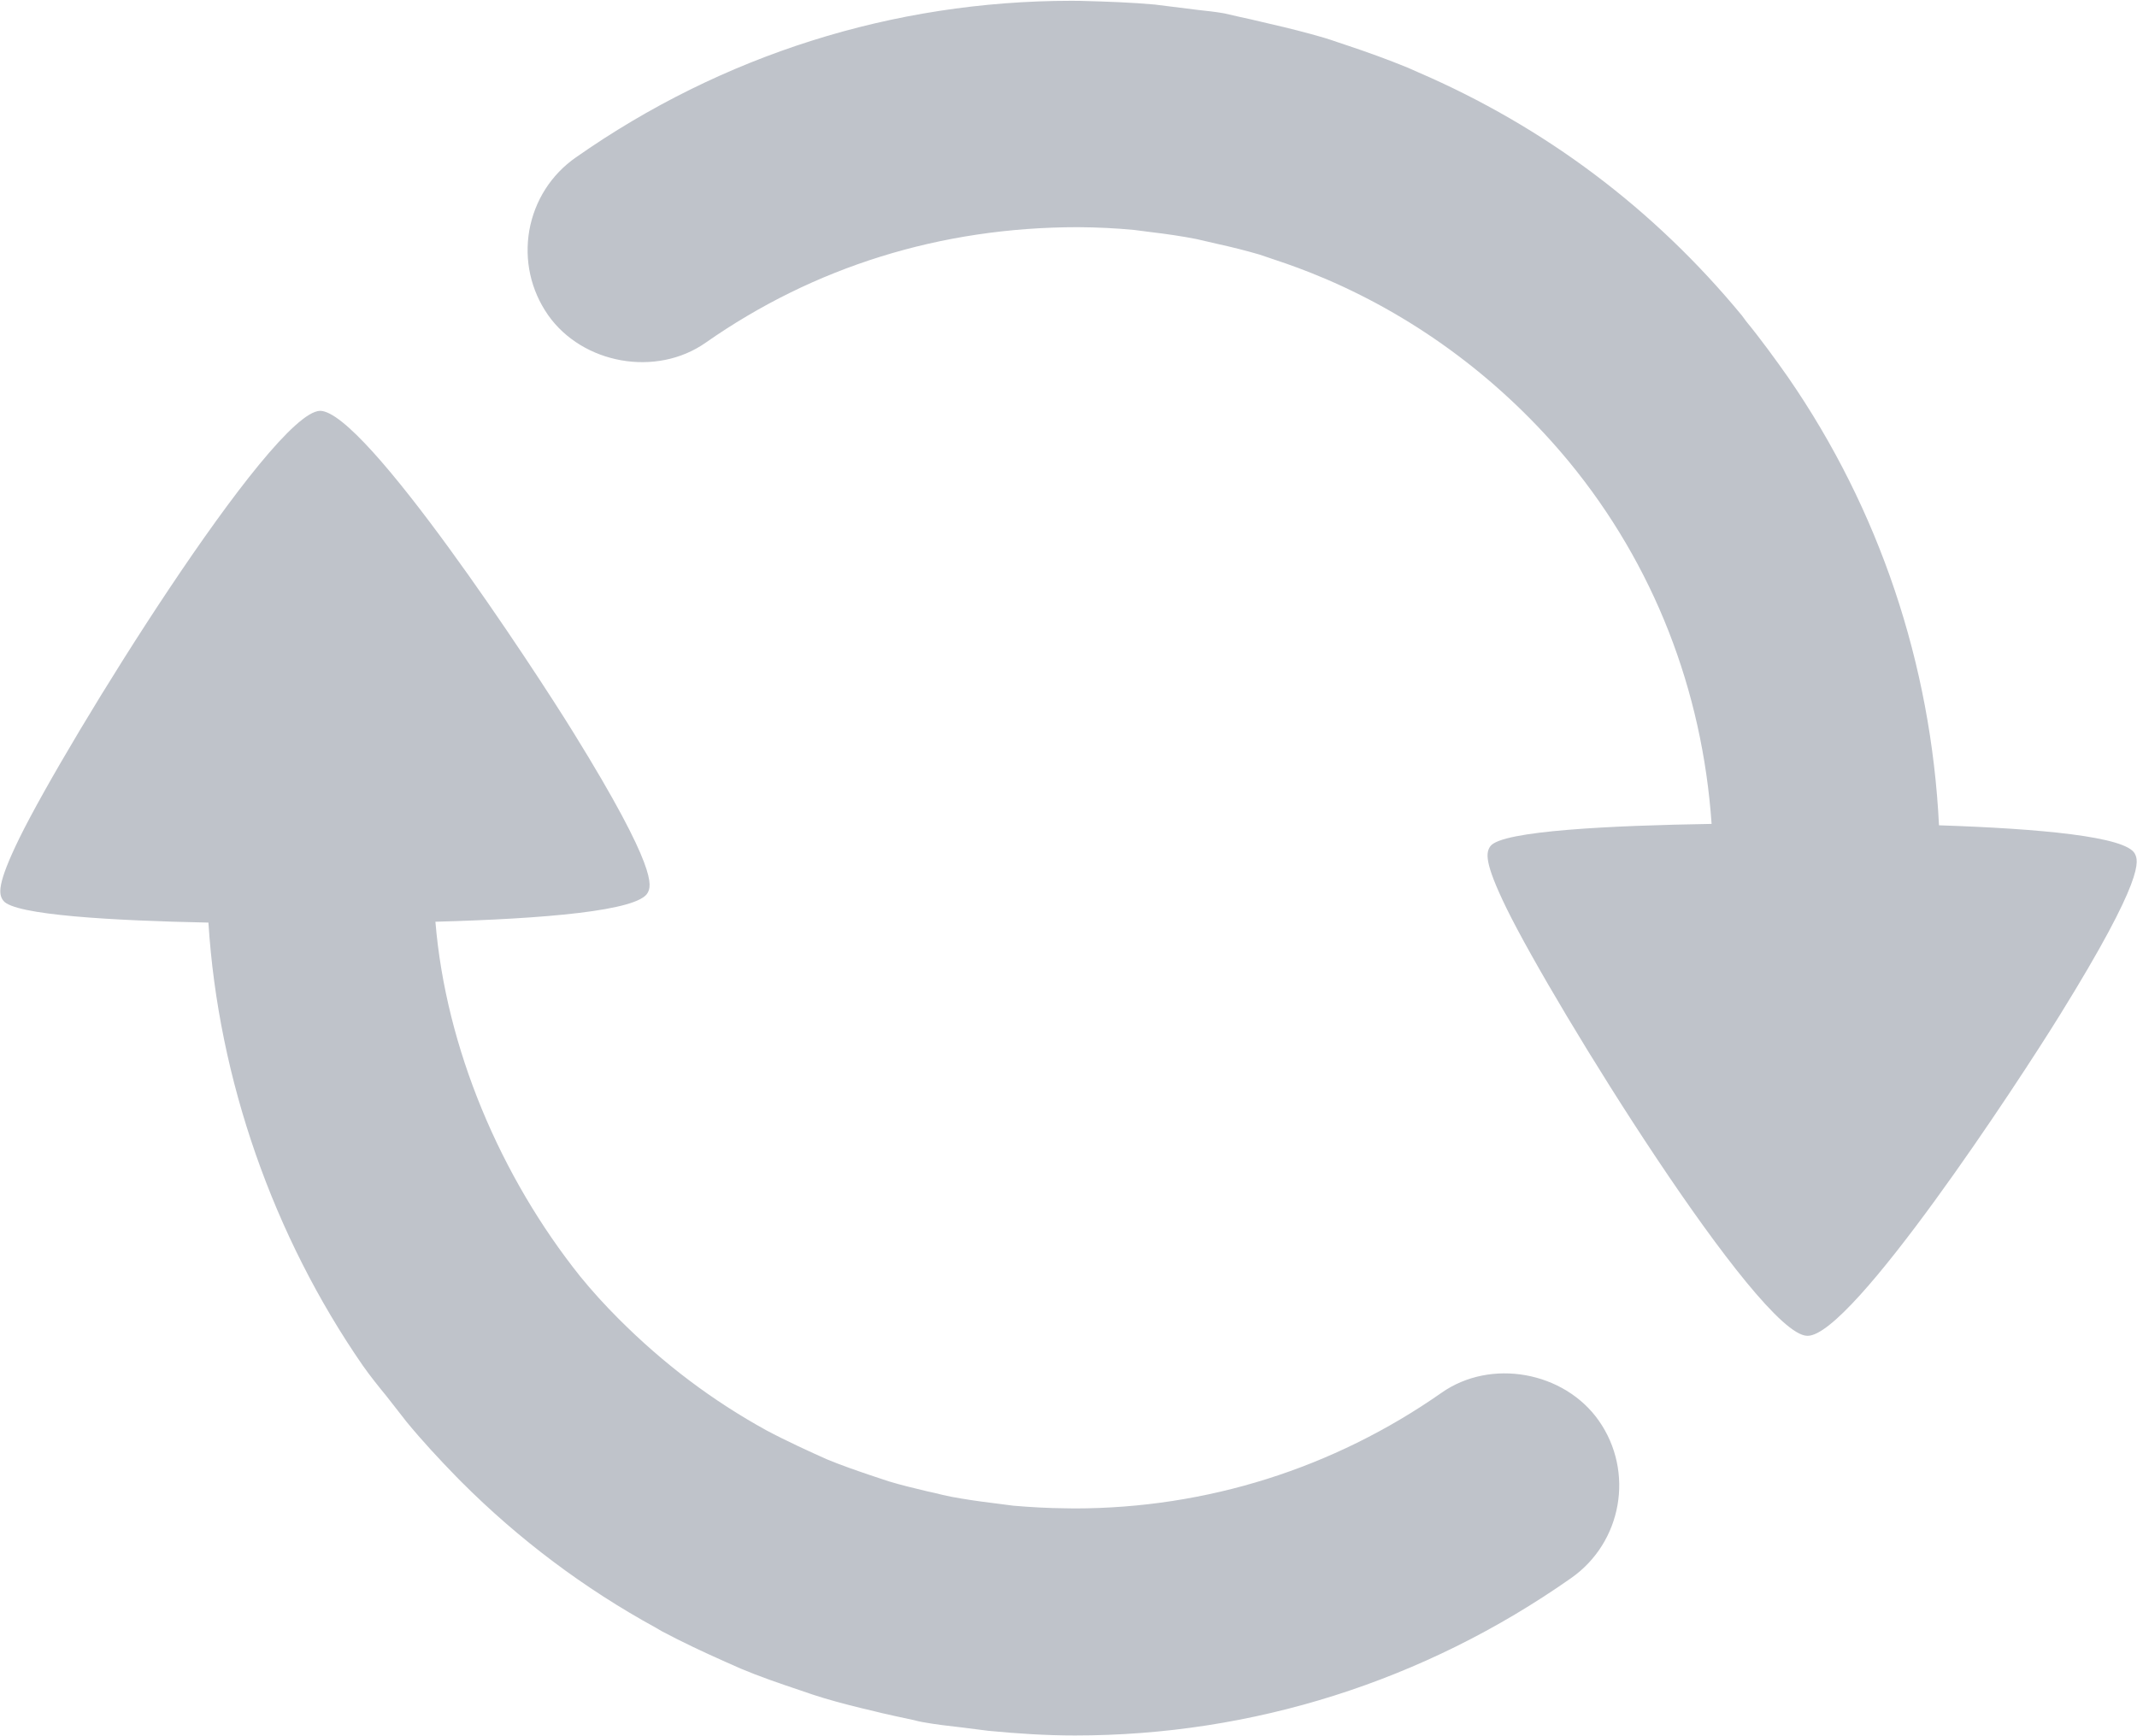 <?xml version="1.0" encoding="utf-8"?>
<!-- Generator: Adobe Illustrator 16.0.0, SVG Export Plug-In . SVG Version: 6.00 Build 0)  -->
<!DOCTYPE svg PUBLIC "-//W3C//DTD SVG 1.1//EN" "http://www.w3.org/Graphics/SVG/1.1/DTD/svg11.dtd">
<svg version="1.1" id="Layer_1" xmlns="http://www.w3.org/2000/svg" xmlns:xlink="http://www.w3.org/1999/xlink" x="0px" y="0px"
	 width="32px" height="26px" viewBox="0 0 32 26" enable-background="new 0 0 32 26" xml:space="preserve">
<g>
	<g>
		<path fill="#BFC3CA" d="M21.583,20.859c-1.618,1.131-3.518,1.729-5.491,1.73l-0.133-0.002c-0.264-0.002-0.526-0.017-0.784-0.039
			l-0.318-0.041c-0.204-0.025-0.409-0.055-0.608-0.092c-0.087-0.017-0.173-0.037-0.258-0.059l-0.105-0.023
			c-0.194-0.047-0.388-0.092-0.578-0.15l-0.271-0.09c-0.218-0.074-0.438-0.15-0.651-0.238c-0.249-0.11-0.636-0.289-0.907-0.434
			c-0.805-0.443-1.537-0.992-2.216-1.672c-0.2-0.2-0.391-0.409-0.572-0.631c-1.198-1.498-2.014-3.42-2.171-5.315
			c1.616-0.044,3.043-0.161,3.18-0.436c0.05-0.099,0.166-0.329-1.107-2.387c-0.591-0.959-3.129-4.828-3.801-4.828
			C4.062,6.175,1.01,11.086,0.291,12.55c-0.343,0.702-0.311,0.844-0.242,0.937c0.16,0.218,1.656,0.3,3.072,0.329
			c0.148,2.35,0.973,4.696,2.31,6.631c0.113,0.161,0.235,0.312,0.356,0.46l0.301,0.385c0.235,0.286,0.487,0.557,0.744,0.821
			l0.074,0.075c0.861,0.863,1.843,1.601,2.914,2.187l0.092,0.054c0.309,0.164,0.624,0.312,0.946,0.455l0.237,0.105
			c0.274,0.115,0.556,0.213,0.897,0.327c0.114,0.04,0.229,0.079,0.347,0.114c0.248,0.074,0.501,0.137,0.758,0.197l0.118,0.029
			c0.13,0.028,0.259,0.06,0.47,0.103c0.045,0.013,0.09,0.022,0.132,0.03c0.192,0.035,0.386,0.057,0.58,0.079l0.403,0.051
			c0.434,0.042,0.866,0.07,1.298,0.07c2.659,0,5.228-0.812,7.427-2.356c0.766-0.536,0.951-1.594,0.417-2.357
			C23.425,20.538,22.323,20.336,21.583,20.859z M31.968,12.785c-0.131-0.258-1.422-0.376-2.933-0.426
			c-0.119-2.415-0.893-4.729-2.259-6.708c-0.175-0.25-0.421-0.588-0.628-0.839l-0.064-0.087c-1.32-1.6-2.951-2.824-4.851-3.644
			l-0.156-0.069c-0.301-0.123-0.606-0.233-0.915-0.336l-0.117-0.039c-0.07-0.024-0.144-0.05-0.216-0.071
			c-0.27-0.079-0.541-0.147-0.817-0.21l-0.127-0.03c-0.109-0.026-0.22-0.052-0.331-0.075L18.332,0.2
			c-0.13-0.023-0.26-0.037-0.392-0.051l-0.649-0.081c-0.347-0.031-0.688-0.044-1.114-0.055l-0.136-0.001
			c-2.667,0.001-5.232,0.813-7.416,2.344C8.254,2.614,8.006,3.003,7.926,3.45C7.849,3.896,7.947,4.345,8.207,4.718
			c0.516,0.735,1.62,0.934,2.361,0.413c1.616-1.131,3.513-1.729,5.574-1.729h0.002c0.285,0.002,0.566,0.015,0.843,0.042l0.256,0.033
			c0.229,0.027,0.456,0.06,0.678,0.104l0.293,0.068c0.22,0.048,0.437,0.102,0.649,0.164l0.203,0.069
			c0.243,0.08,0.484,0.167,0.79,0.297c1.397,0.599,2.649,1.538,3.639,2.736c1.271,1.546,1.996,3.419,2.135,5.423
			c-1.483,0.024-3.14,0.101-3.312,0.333c-0.067,0.094-0.099,0.235,0.243,0.935c0.72,1.467,3.771,6.378,4.499,6.398h0.008
			c0.666,0,3.149-3.789,3.777-4.804C32.135,13.119,32.019,12.886,31.968,12.785z"/>
	</g>
</g>
</svg>
